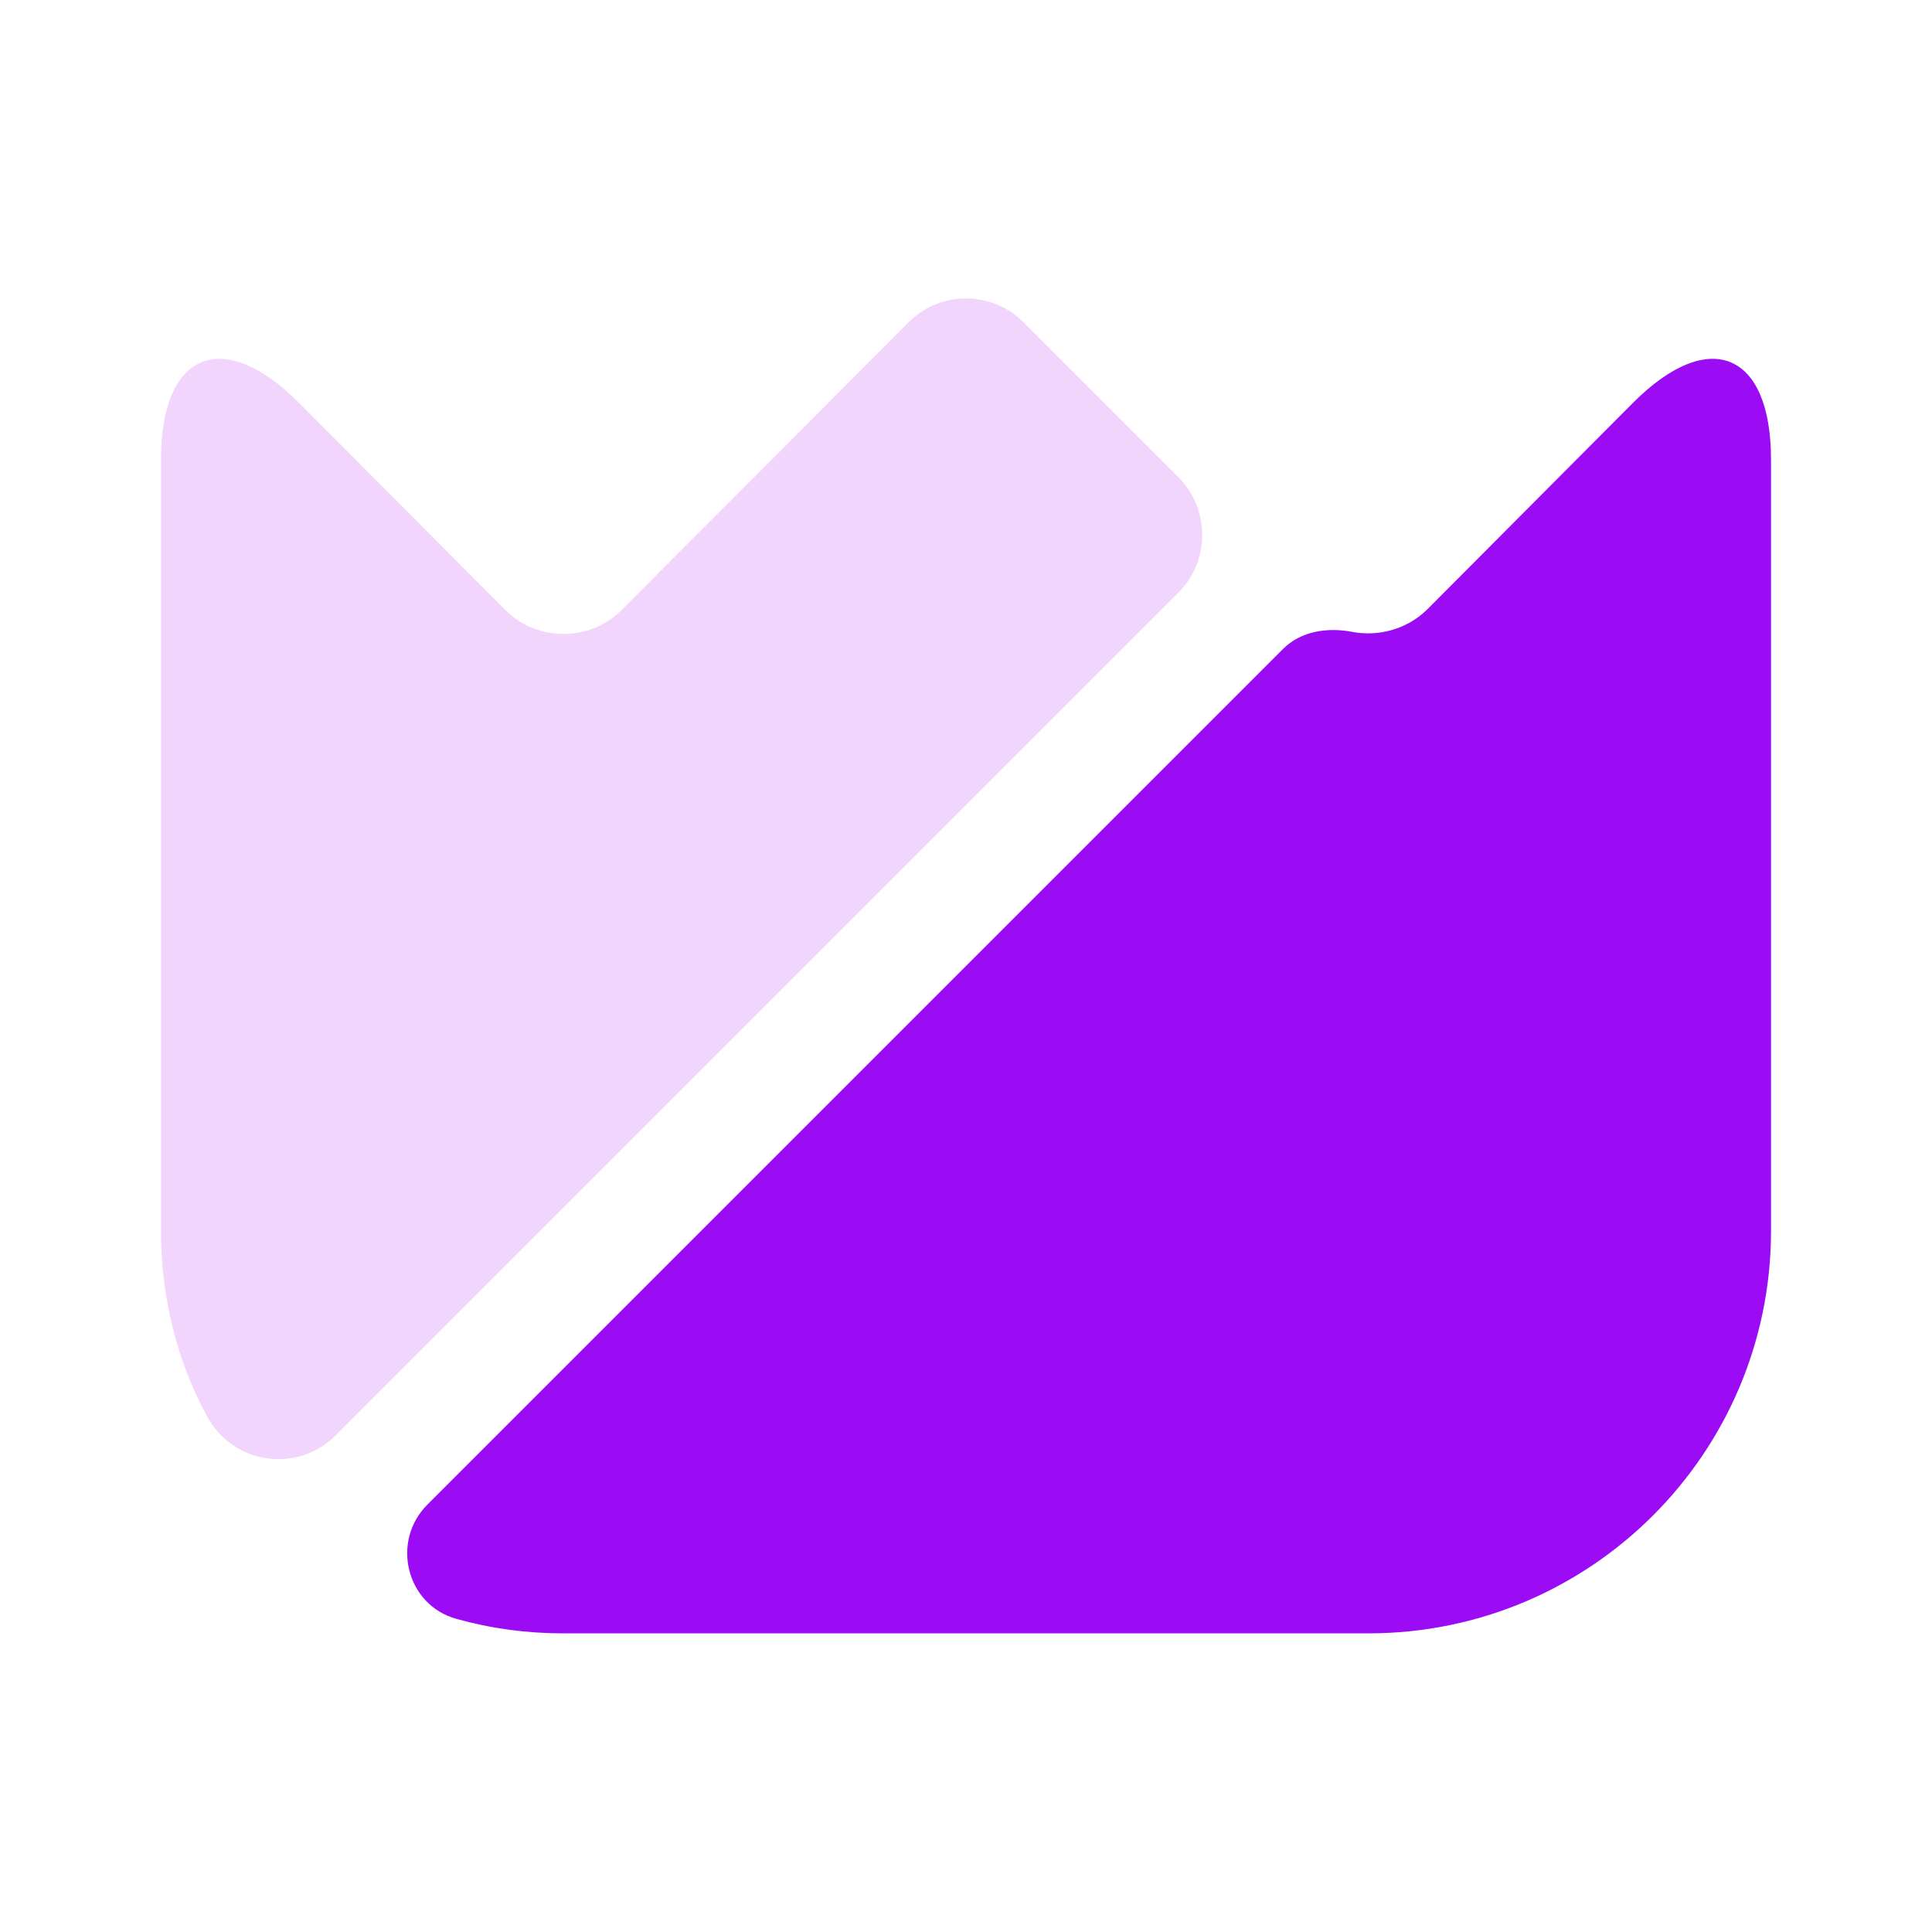 <svg width="64" height="64" viewBox="0 0 64 64" fill="none" xmlns="http://www.w3.org/2000/svg">
<path d="M58.667 15.227V40.773C58.667 48.133 52.693 54.107 45.333 54.107H18.667C17.44 54.107 16.267 53.947 15.12 53.627C13.467 53.173 12.933 51.067 14.16 49.84L42.507 21.493C43.093 20.907 43.973 20.773 44.8 20.933C45.653 21.093 46.587 20.853 47.253 20.213L54.107 13.333C56.613 10.827 58.667 11.653 58.667 15.227Z" fill="#9B0BF4"/>
<path opacity="0.4" d="M39.04 19.627L11.12 47.547C9.84 48.827 7.707 48.507 6.853 46.907C5.867 45.093 5.333 42.987 5.333 40.773V15.227C5.333 11.653 7.387 10.827 9.893 13.333L16.773 20.24C17.813 21.253 19.52 21.253 20.56 20.24L30.107 10.667C31.147 9.627 32.853 9.627 33.893 10.667L39.067 15.84C40.08 16.88 40.08 18.587 39.04 19.627Z" fill="#E097F9"/>
</svg>
